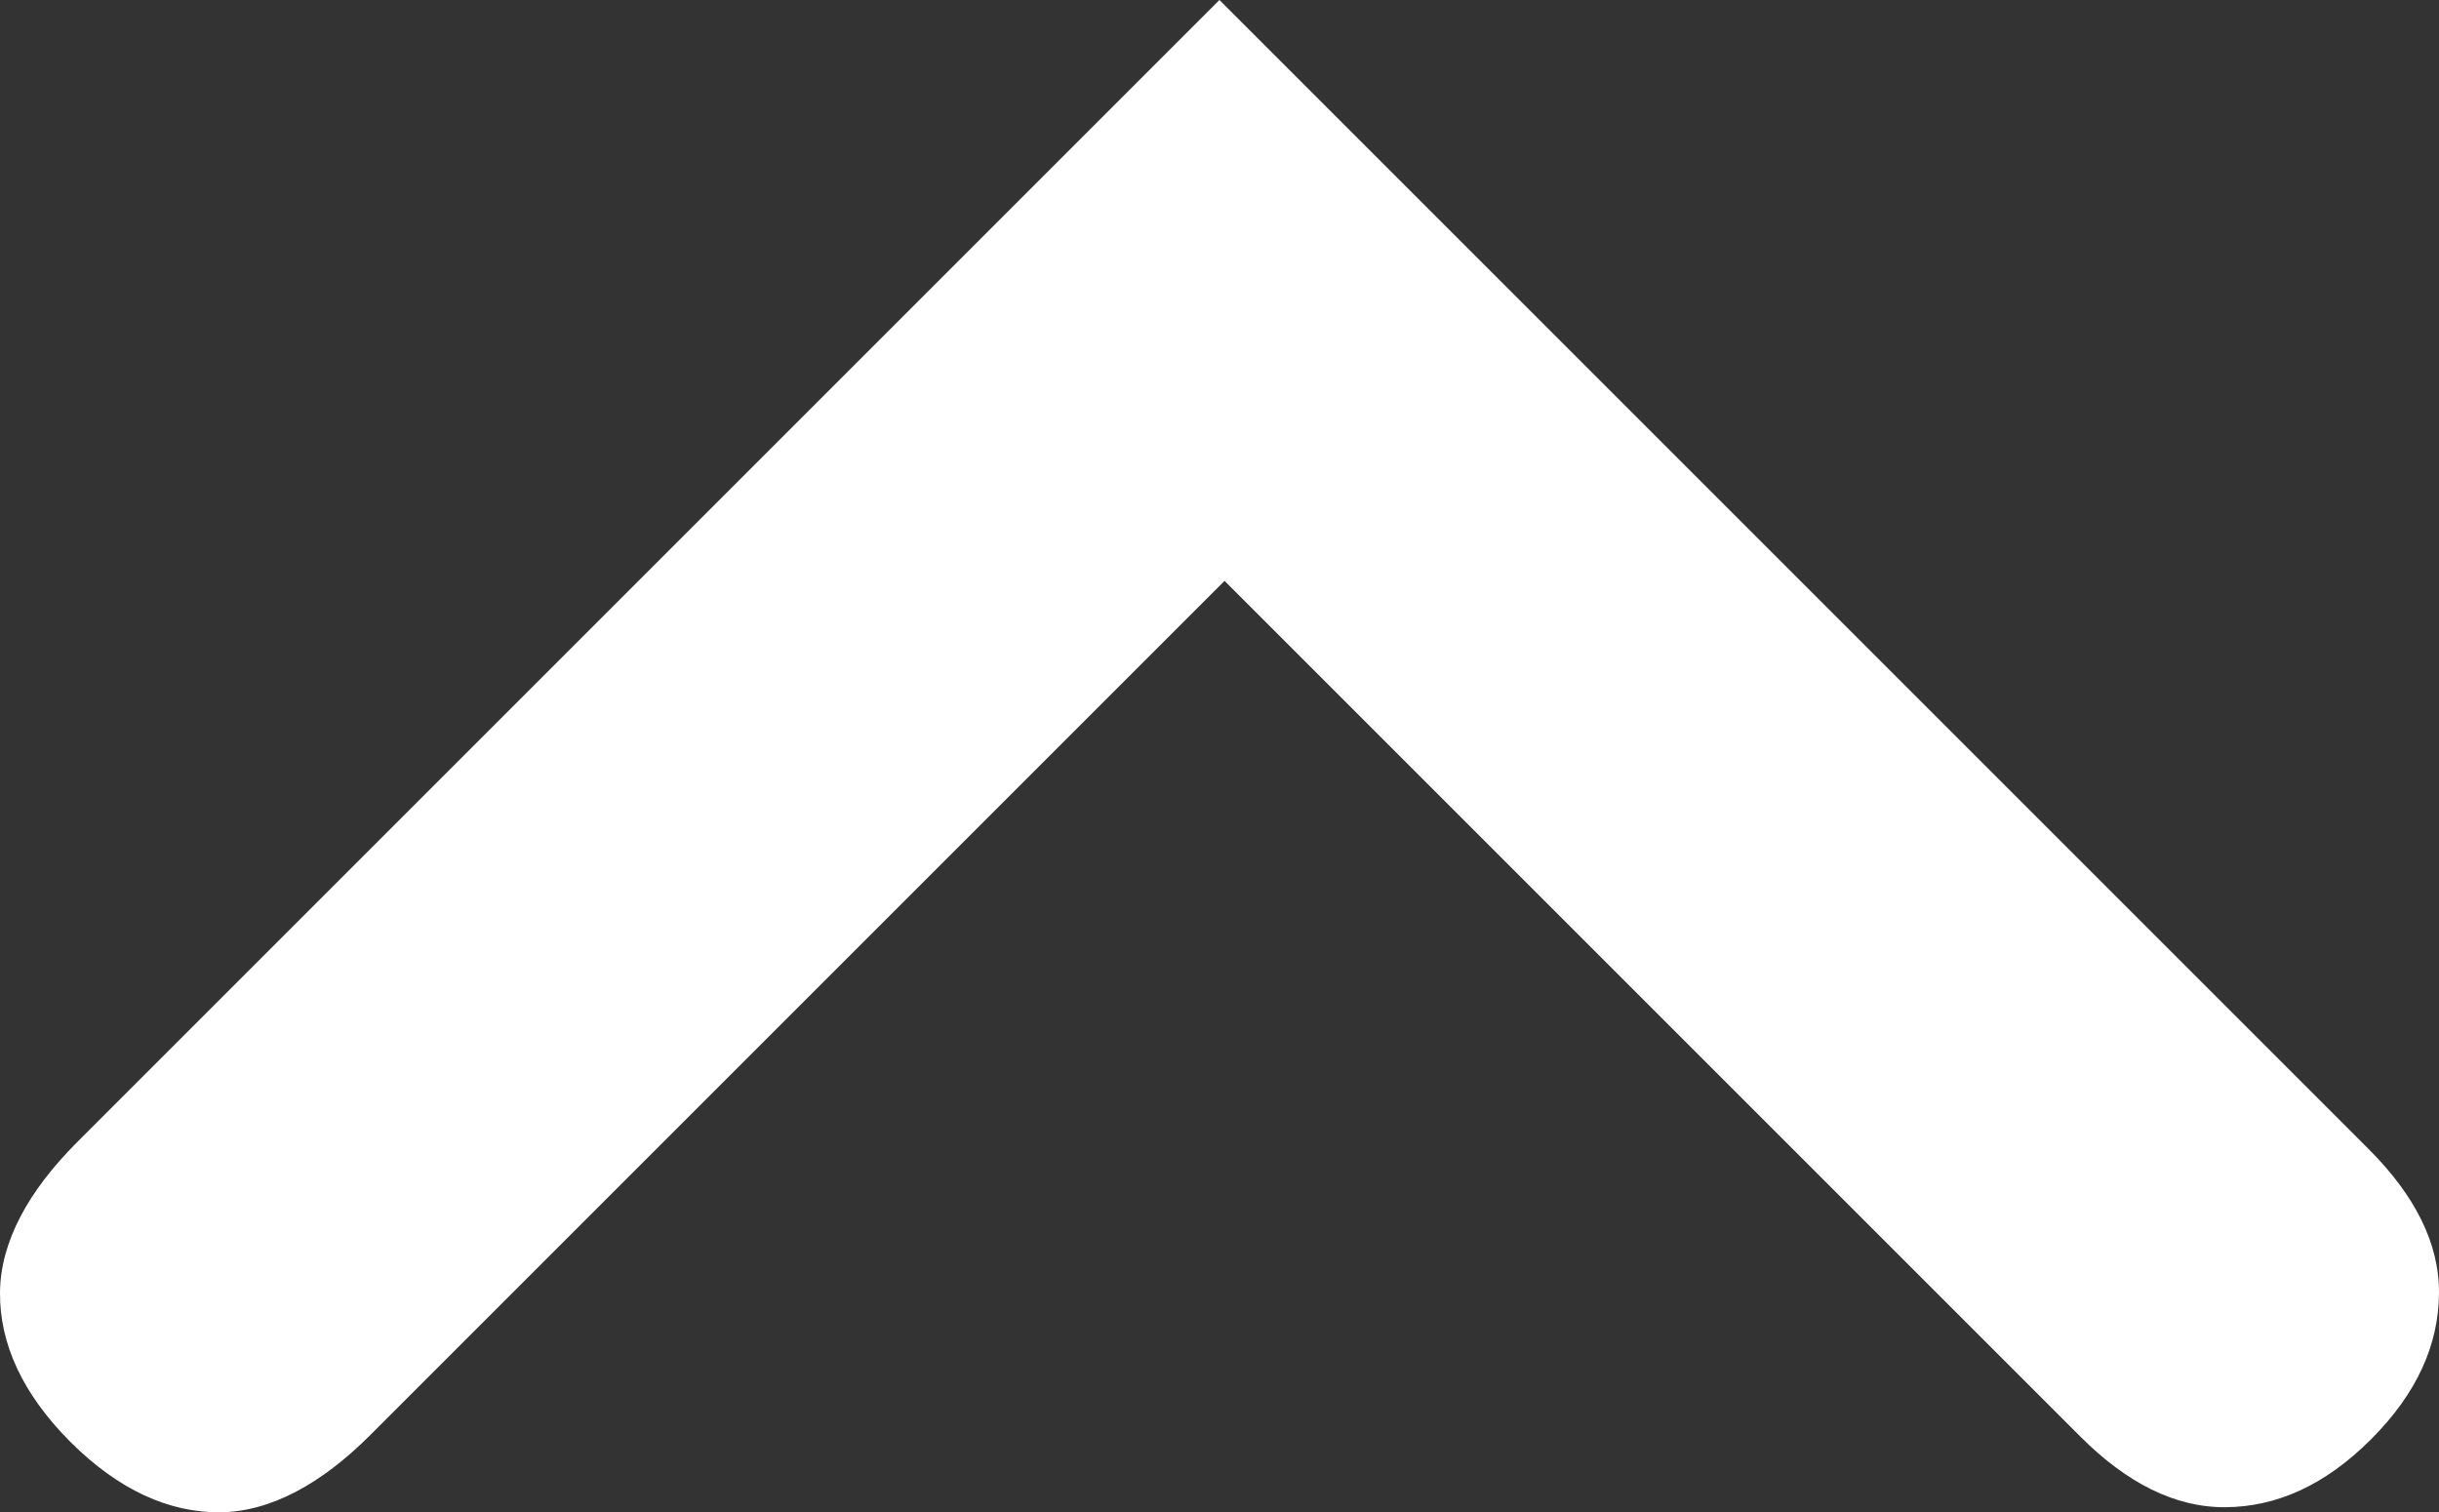<svg xmlns="http://www.w3.org/2000/svg" width="239.617" height="148.59"><rect width="100%" height="100%" fill="#333333" stroke="none"/><path fill="#023047" d="m119.802 0 112.899 112.898c4.5 4.5 6.964 9.232 6.915 14.21-.049 4.98-2.112 9.746-6.674 14.31s-9.33 6.639-14.309 6.674c-4.978.035-9.732-2.423-14.217-6.909l-84.111-84.11-83.94 83.94c-4.788 4.788-9.795 7.541-14.773 7.576-4.979.035-9.95-2.19-14.676-6.916-4.725-4.725-6.957-9.69-6.915-14.675s2.788-9.985 7.576-14.773Z" style="fill:#fff;fill-opacity:1"/></svg>